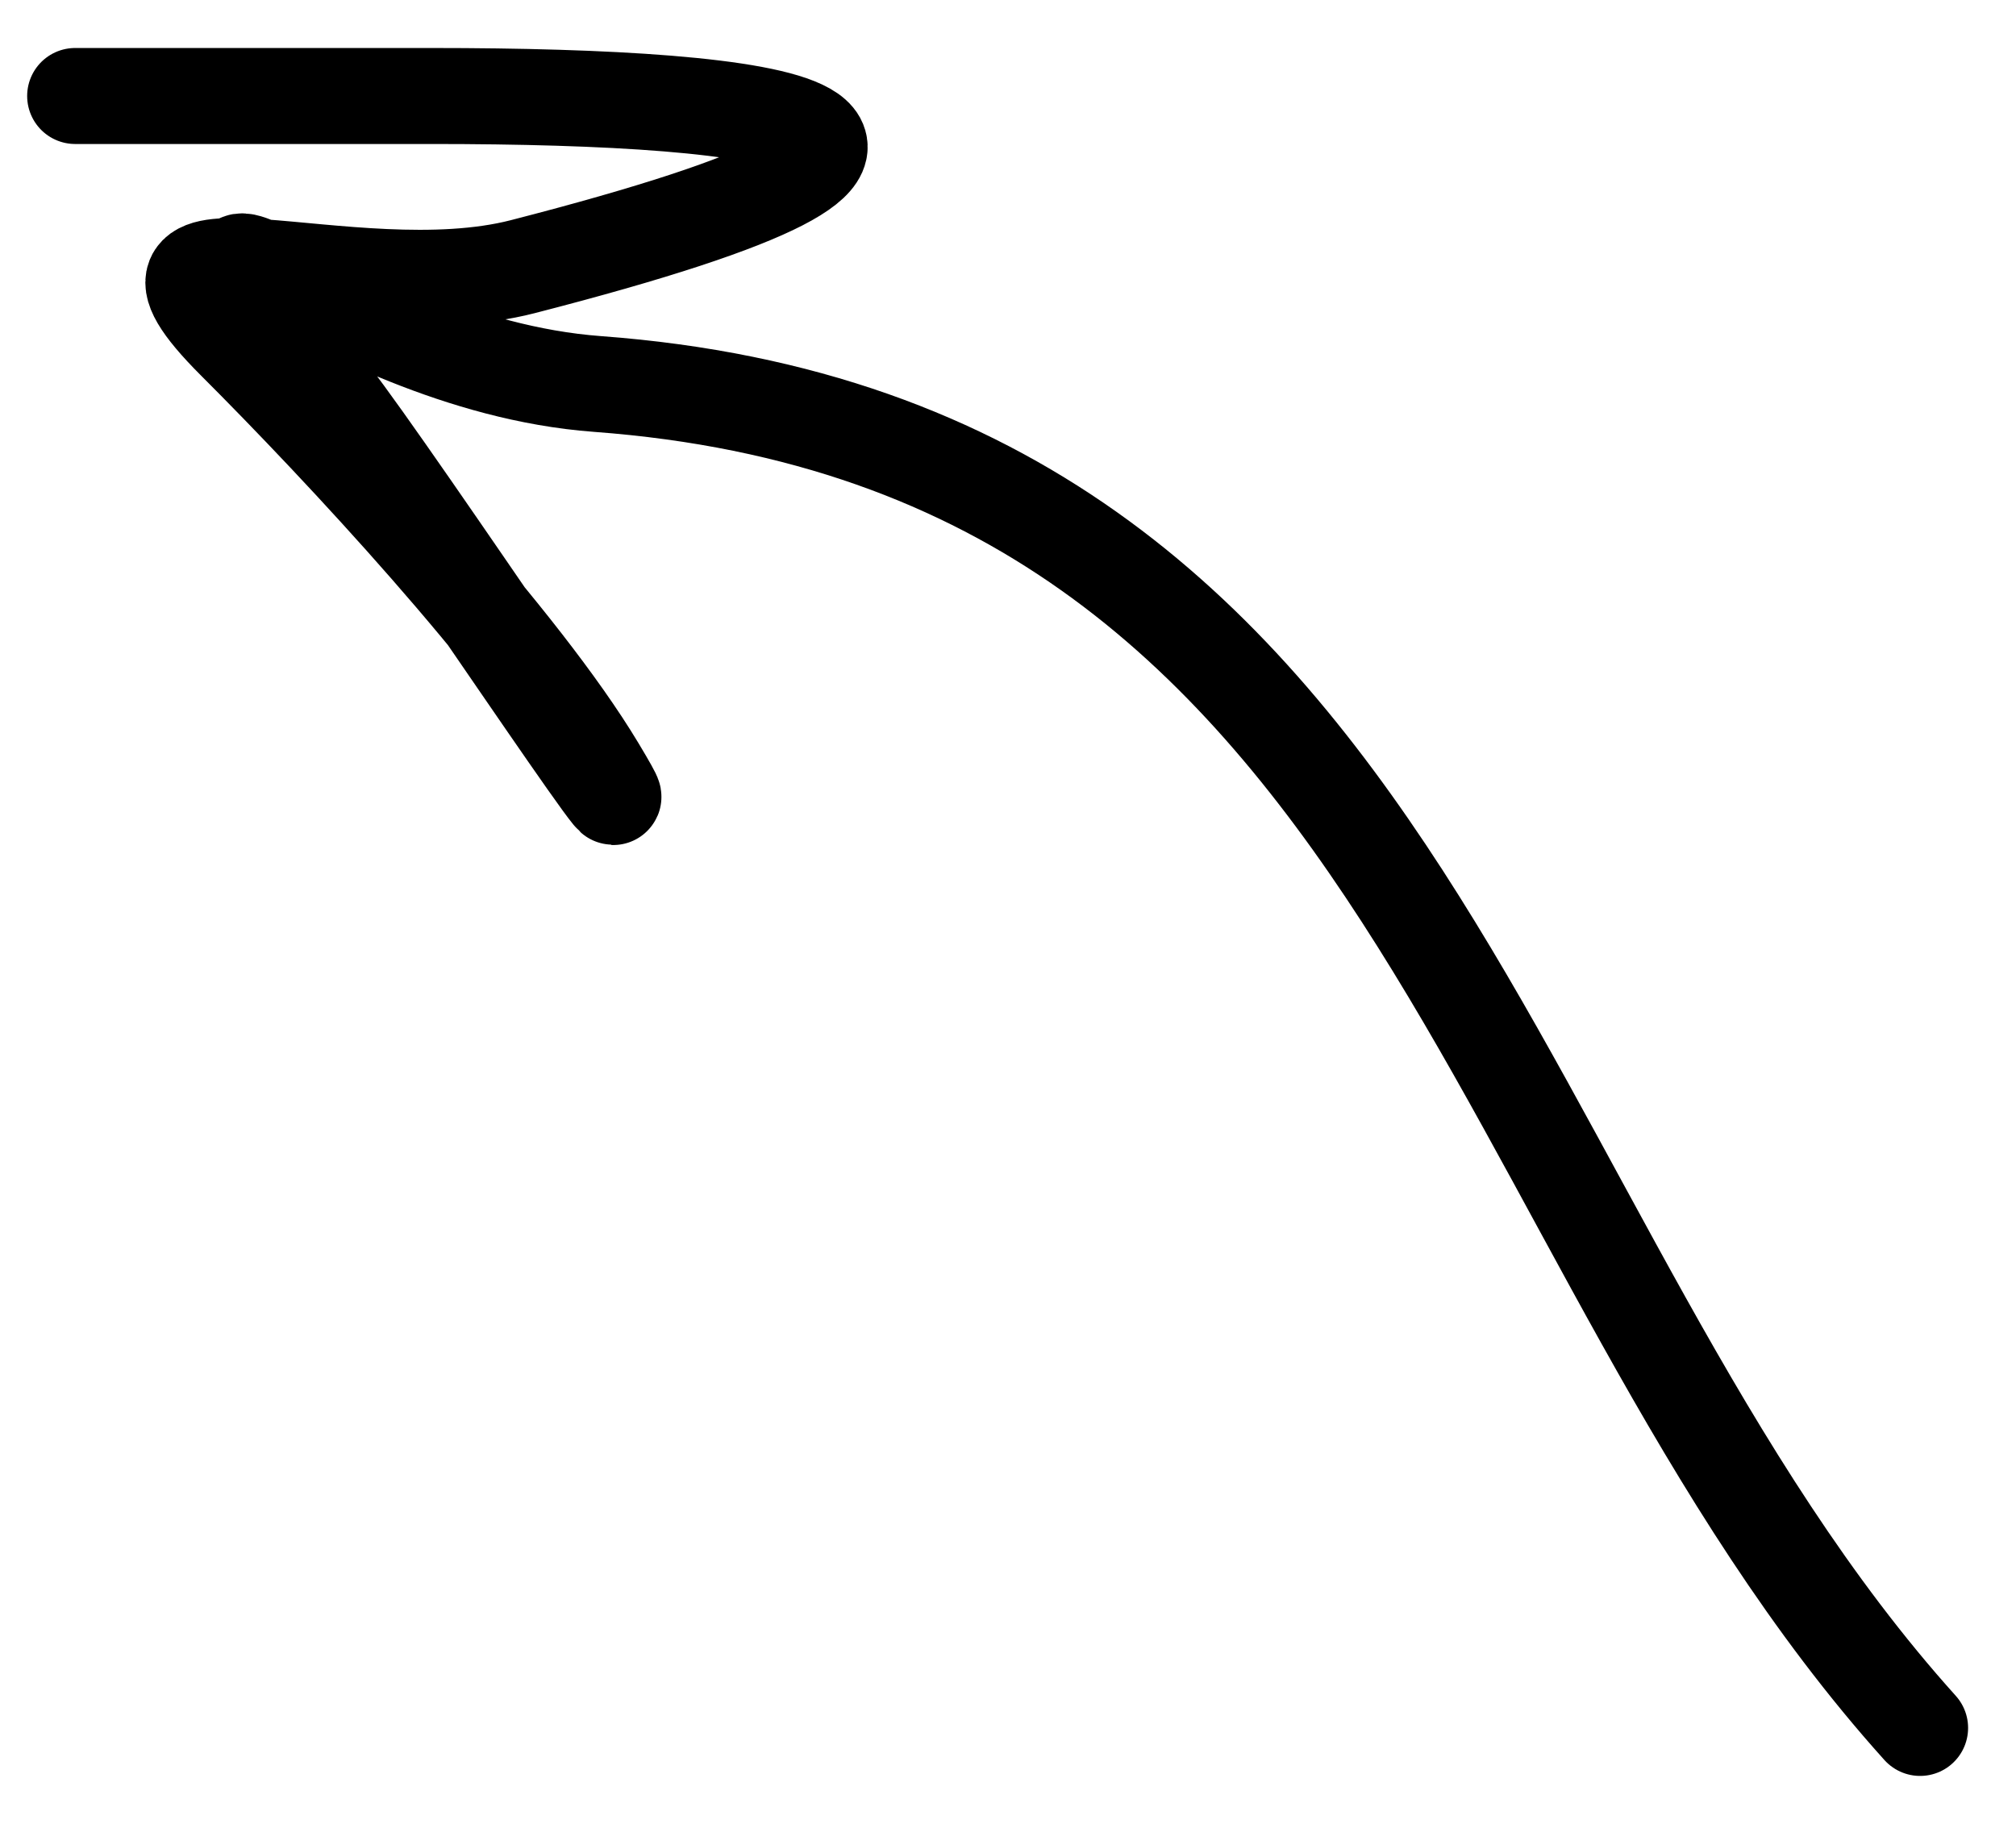 <svg width="21" height="19" viewBox="0 0 21 19" fill="none" xmlns="http://www.w3.org/2000/svg">
<path d="M20.001 18C15.426 12.917 14.778 4.634 6.223 4C3.353 3.787 1.132 1.167 3.445 4.111C4.1 4.945 7.127 9.506 6.223 8C5.431 6.68 3.561 4.671 2.445 3.556C0.96 2.07 3.647 3.24 5.445 2.778C10.956 1.361 8.127 1 4.501 1C3.787 1 -0.186 1 1.001 1" stroke="black" stroke-linecap="round"/>
</svg>
